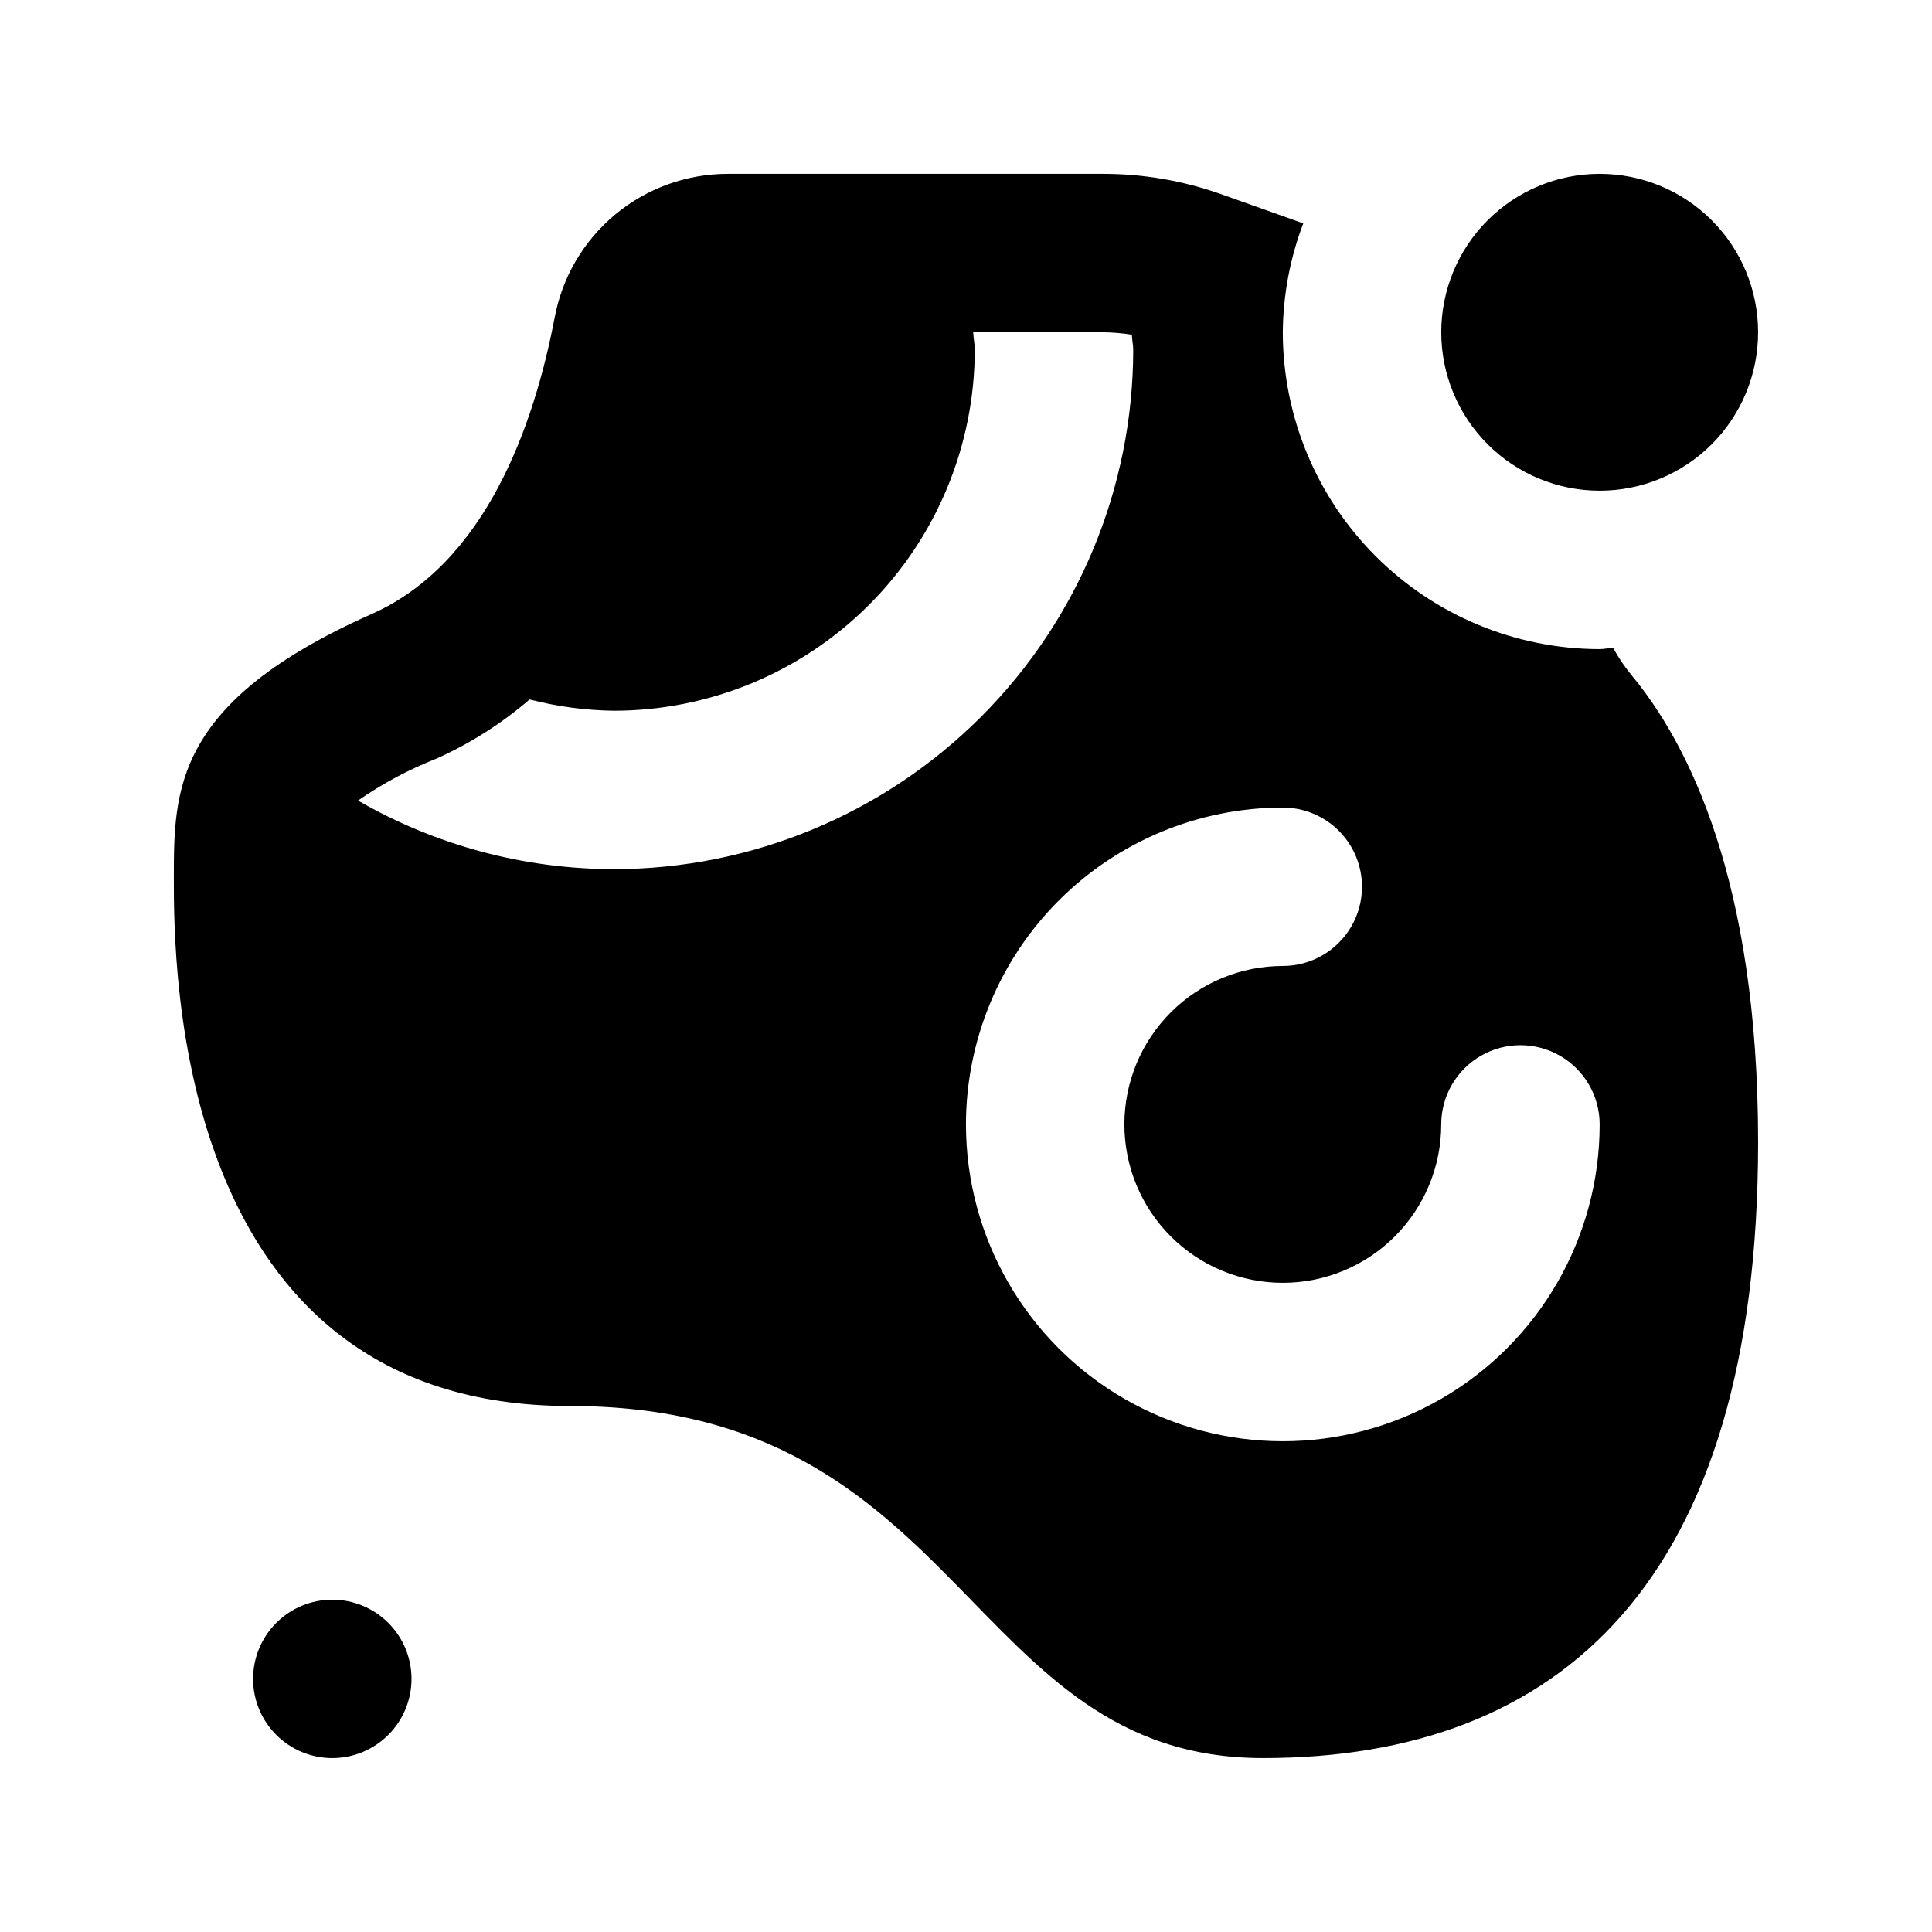 <?xml version="1.0" encoding="UTF-8"?>
<!-- Uploaded to: ICON Repo, www.svgrepo.com, Generator: ICON Repo Mixer Tools -->
<svg fill="#000000" width="800px" height="800px" version="1.1" viewBox="144 144 512 512" xmlns="http://www.w3.org/2000/svg">
 <path d="m232.06 567.93c5.566 0 10.906 2.215 14.844 6.148 3.938 3.938 6.148 9.277 6.148 14.844 0 5.57-2.211 10.906-6.148 14.844s-9.277 6.148-14.844 6.148-10.906-2.211-14.844-6.148-6.148-9.273-6.148-14.844c0-5.566 2.211-10.906 6.148-14.844 3.938-3.934 9.277-6.148 14.844-6.148zm335.87-293.89c11.137 0 21.816-4.426 29.688-12.297 7.875-7.875 12.297-18.555 12.297-29.688 0-11.137-4.422-21.812-12.297-29.688-7.871-7.875-18.551-12.297-29.688-12.297-11.133 0-21.812 4.422-29.688 12.297-7.871 7.875-12.297 18.551-12.297 29.688 0 11.133 4.426 21.812 12.297 29.688 7.875 7.871 18.555 12.297 29.688 12.297zm-377.86 102.63c0-23.32 0-46.652 52.48-69.977 30.141-13.398 42.973-49.879 48.434-78.512 1.996-10.695 7.668-20.359 16.035-27.32 8.367-6.957 18.902-10.773 29.785-10.789h99.57c10.648 0 21.219 1.824 31.254 5.391l21.754 7.734c-3.508 9.219-5.344 18.992-5.426 28.859 0.023 22.262 8.879 43.605 24.621 59.348 15.742 15.742 37.086 24.598 59.348 24.621 1.219 0 2.348-0.305 3.555-0.359 1.387 2.551 3.012 4.965 4.852 7.211 15.039 18.09 33.586 54.449 33.586 123.76-0.008 116.62-52.488 163.27-131.21 163.27s-78.719-93.301-183.68-93.297c-104.96 0.004-104.96-116.62-104.96-139.95zm209.92 65.309c0 29.996 16.004 57.719 41.984 72.719 25.977 14.996 57.988 14.996 83.965 0 25.98-15 41.984-42.723 41.984-72.719 0-7.5-4-14.43-10.496-18.18-6.492-3.75-14.496-3.75-20.992 0-6.492 3.75-10.496 10.68-10.496 18.18 0 11.133-4.422 21.812-12.297 29.684-7.871 7.875-18.551 12.297-29.688 12.297-11.133 0-21.812-4.422-29.684-12.297-7.875-7.871-12.297-18.551-12.297-29.684 0-11.137 4.422-21.816 12.297-29.688 7.871-7.875 18.551-12.297 29.684-12.297 7.5 0 14.434-4.004 18.18-10.496 3.75-6.496 3.75-14.5 0-20.992-3.746-6.496-10.68-10.496-18.18-10.496-22.262 0.023-43.605 8.875-59.348 24.617-15.742 15.742-24.594 37.086-24.617 59.352zm-161.12-85.82c20.633 11.887 44.02 18.152 67.828 18.18 36.484-0.043 71.465-14.555 97.266-40.352 25.797-25.801 40.309-60.781 40.352-97.266 0-1.352-0.328-2.668-0.367-4.016-2.504-0.402-5.031-0.621-7.566-0.648h-34.48c0.078 1.562 0.418 3.098 0.418 4.664h0.004c-0.031 25.352-10.113 49.66-28.039 67.586-17.926 17.93-42.234 28.016-67.586 28.047-7.543-0.102-15.043-1.105-22.344-2.992-7.449 6.398-15.785 11.688-24.746 15.703-7.316 2.883-14.277 6.606-20.738 11.094z"/>
</svg>